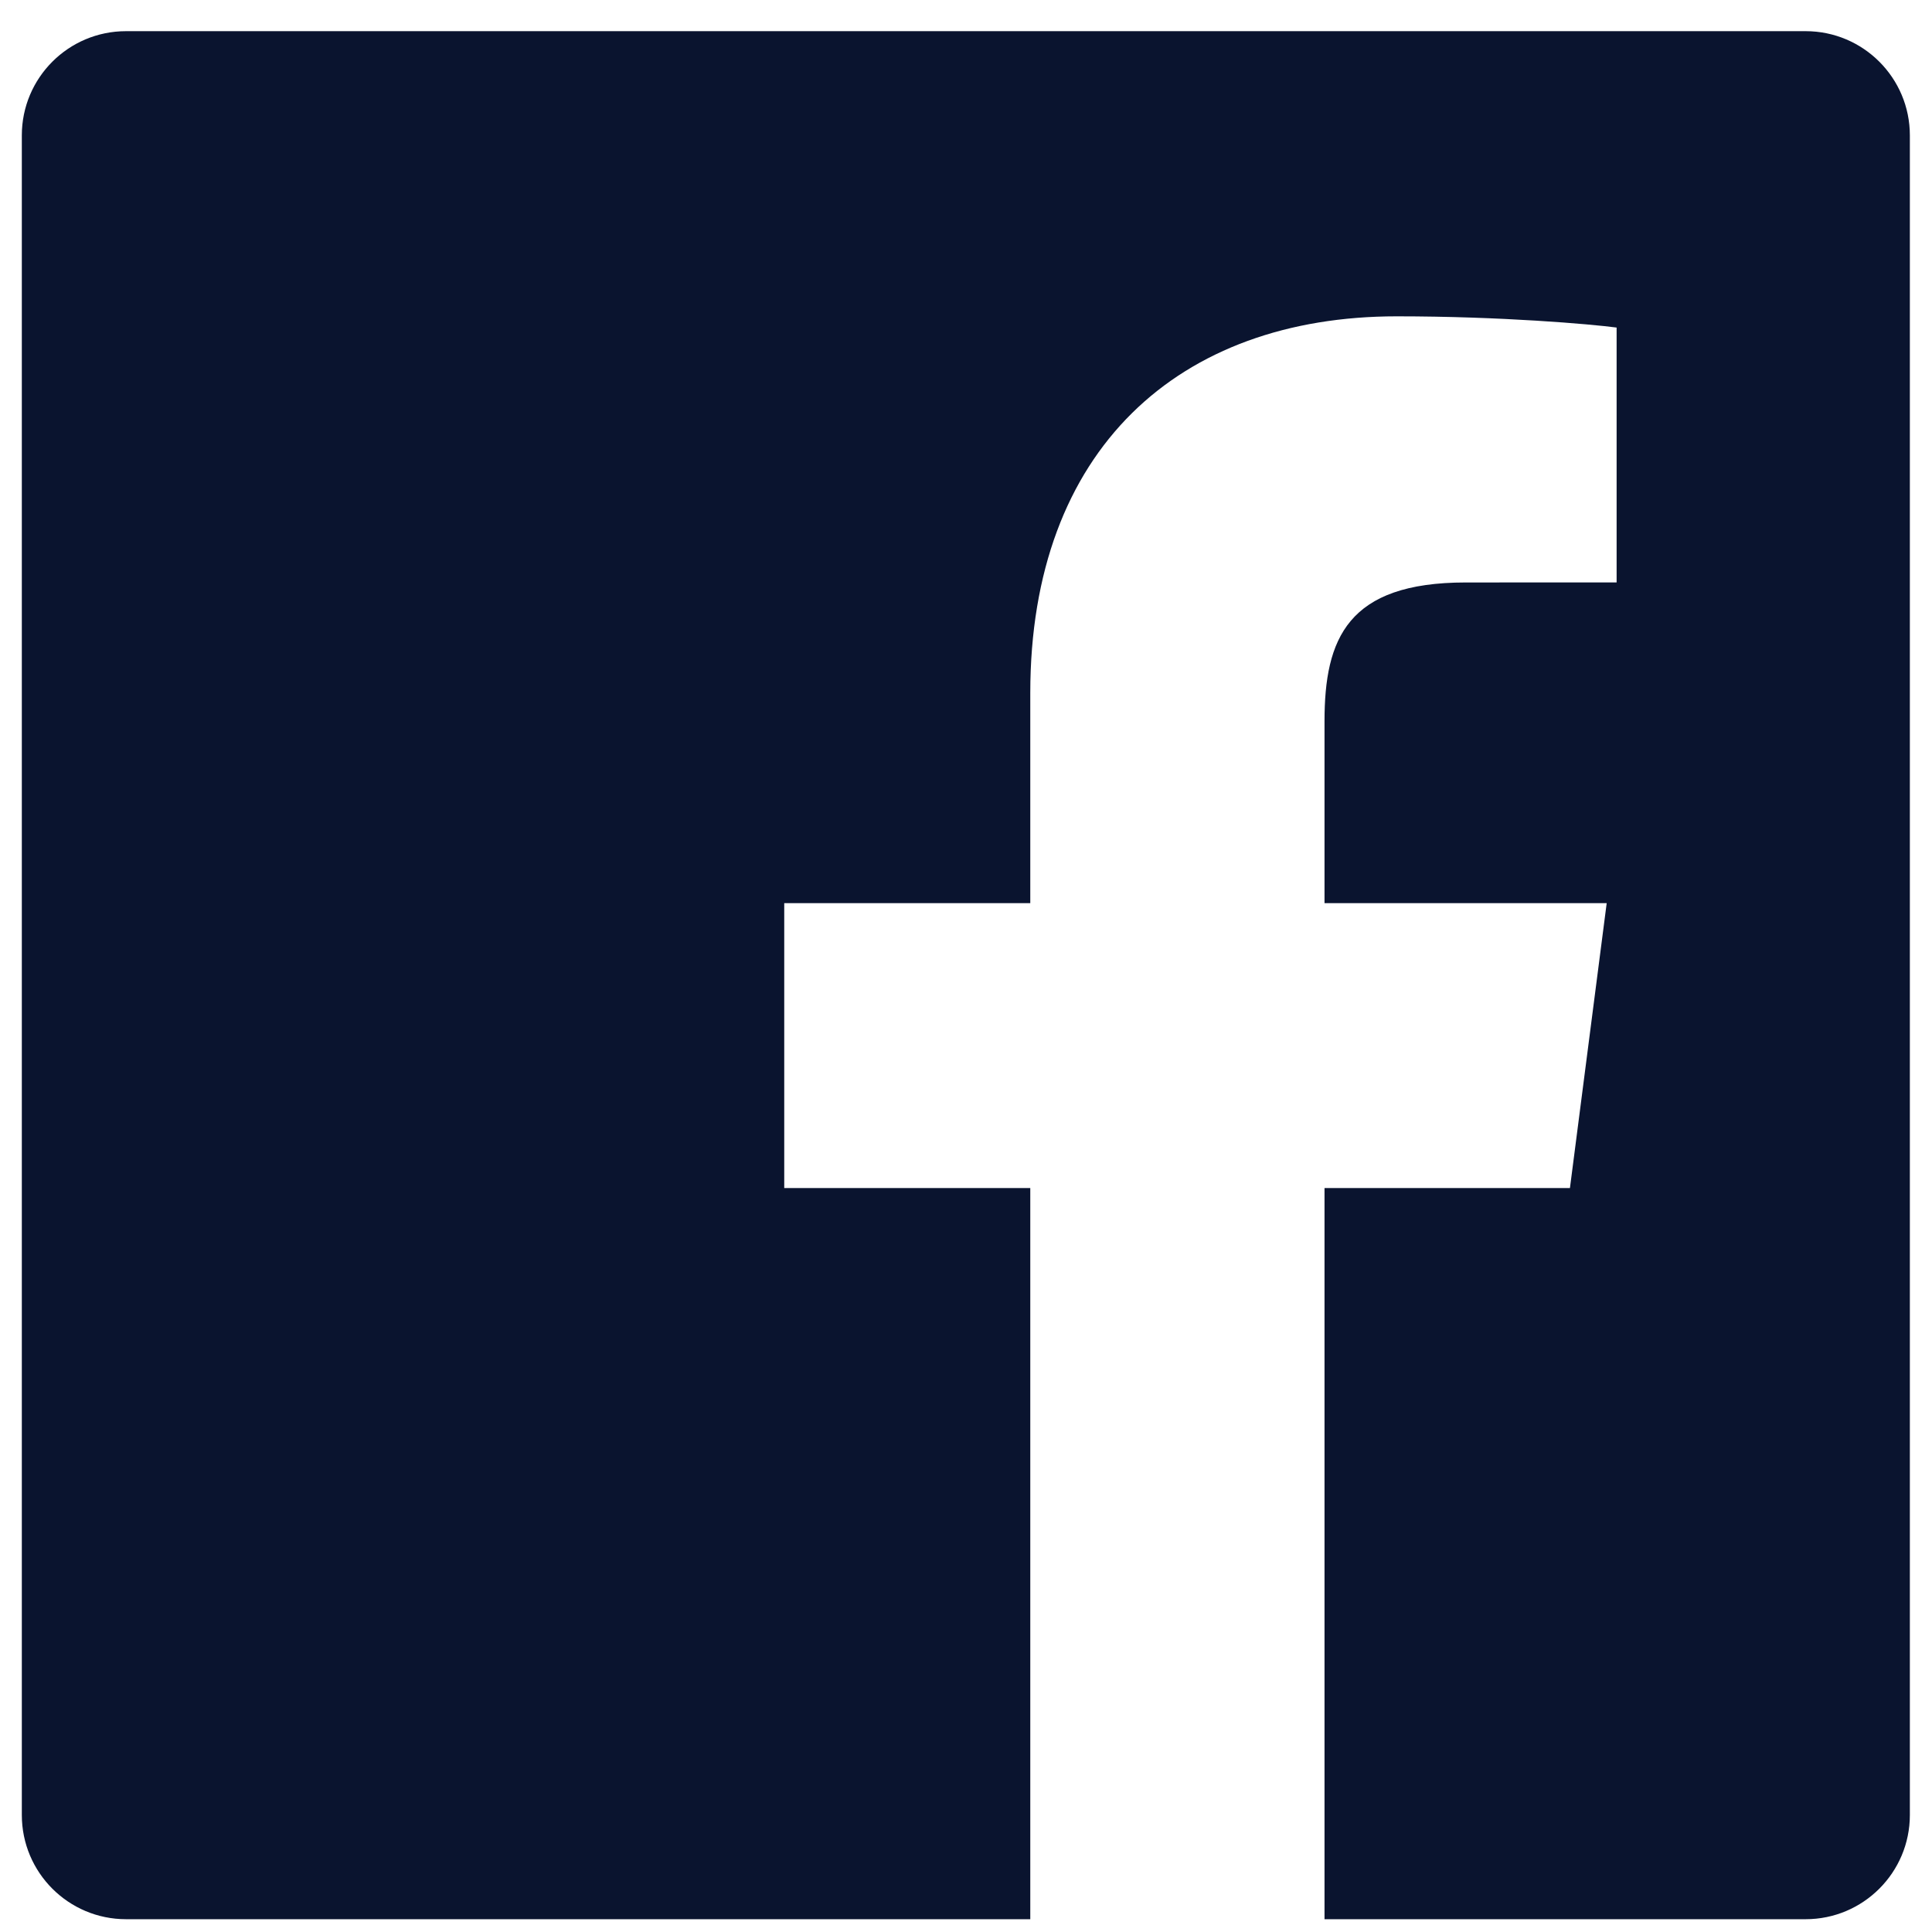 <svg width="37" height="37" viewBox="0 0 37 37" fill="none" xmlns="http://www.w3.org/2000/svg">
<path d="M19.731 36.755H2.414C1.311 36.755 0.418 35.861 0.418 34.759V2.593C0.418 1.491 1.311 0.597 2.414 0.597H34.58C35.682 0.597 36.576 1.491 36.576 2.593V34.759C36.576 35.861 35.682 36.755 34.58 36.755H25.366V22.753H30.066L30.77 17.296H25.366V13.812C25.366 12.232 25.805 11.155 28.07 11.155L30.96 11.154V6.273C30.46 6.207 28.745 6.058 26.749 6.058C22.583 6.058 19.731 8.601 19.731 13.272V17.296H15.019V22.753H19.731V36.755Z" fill="#0A142F"/>
</svg>
